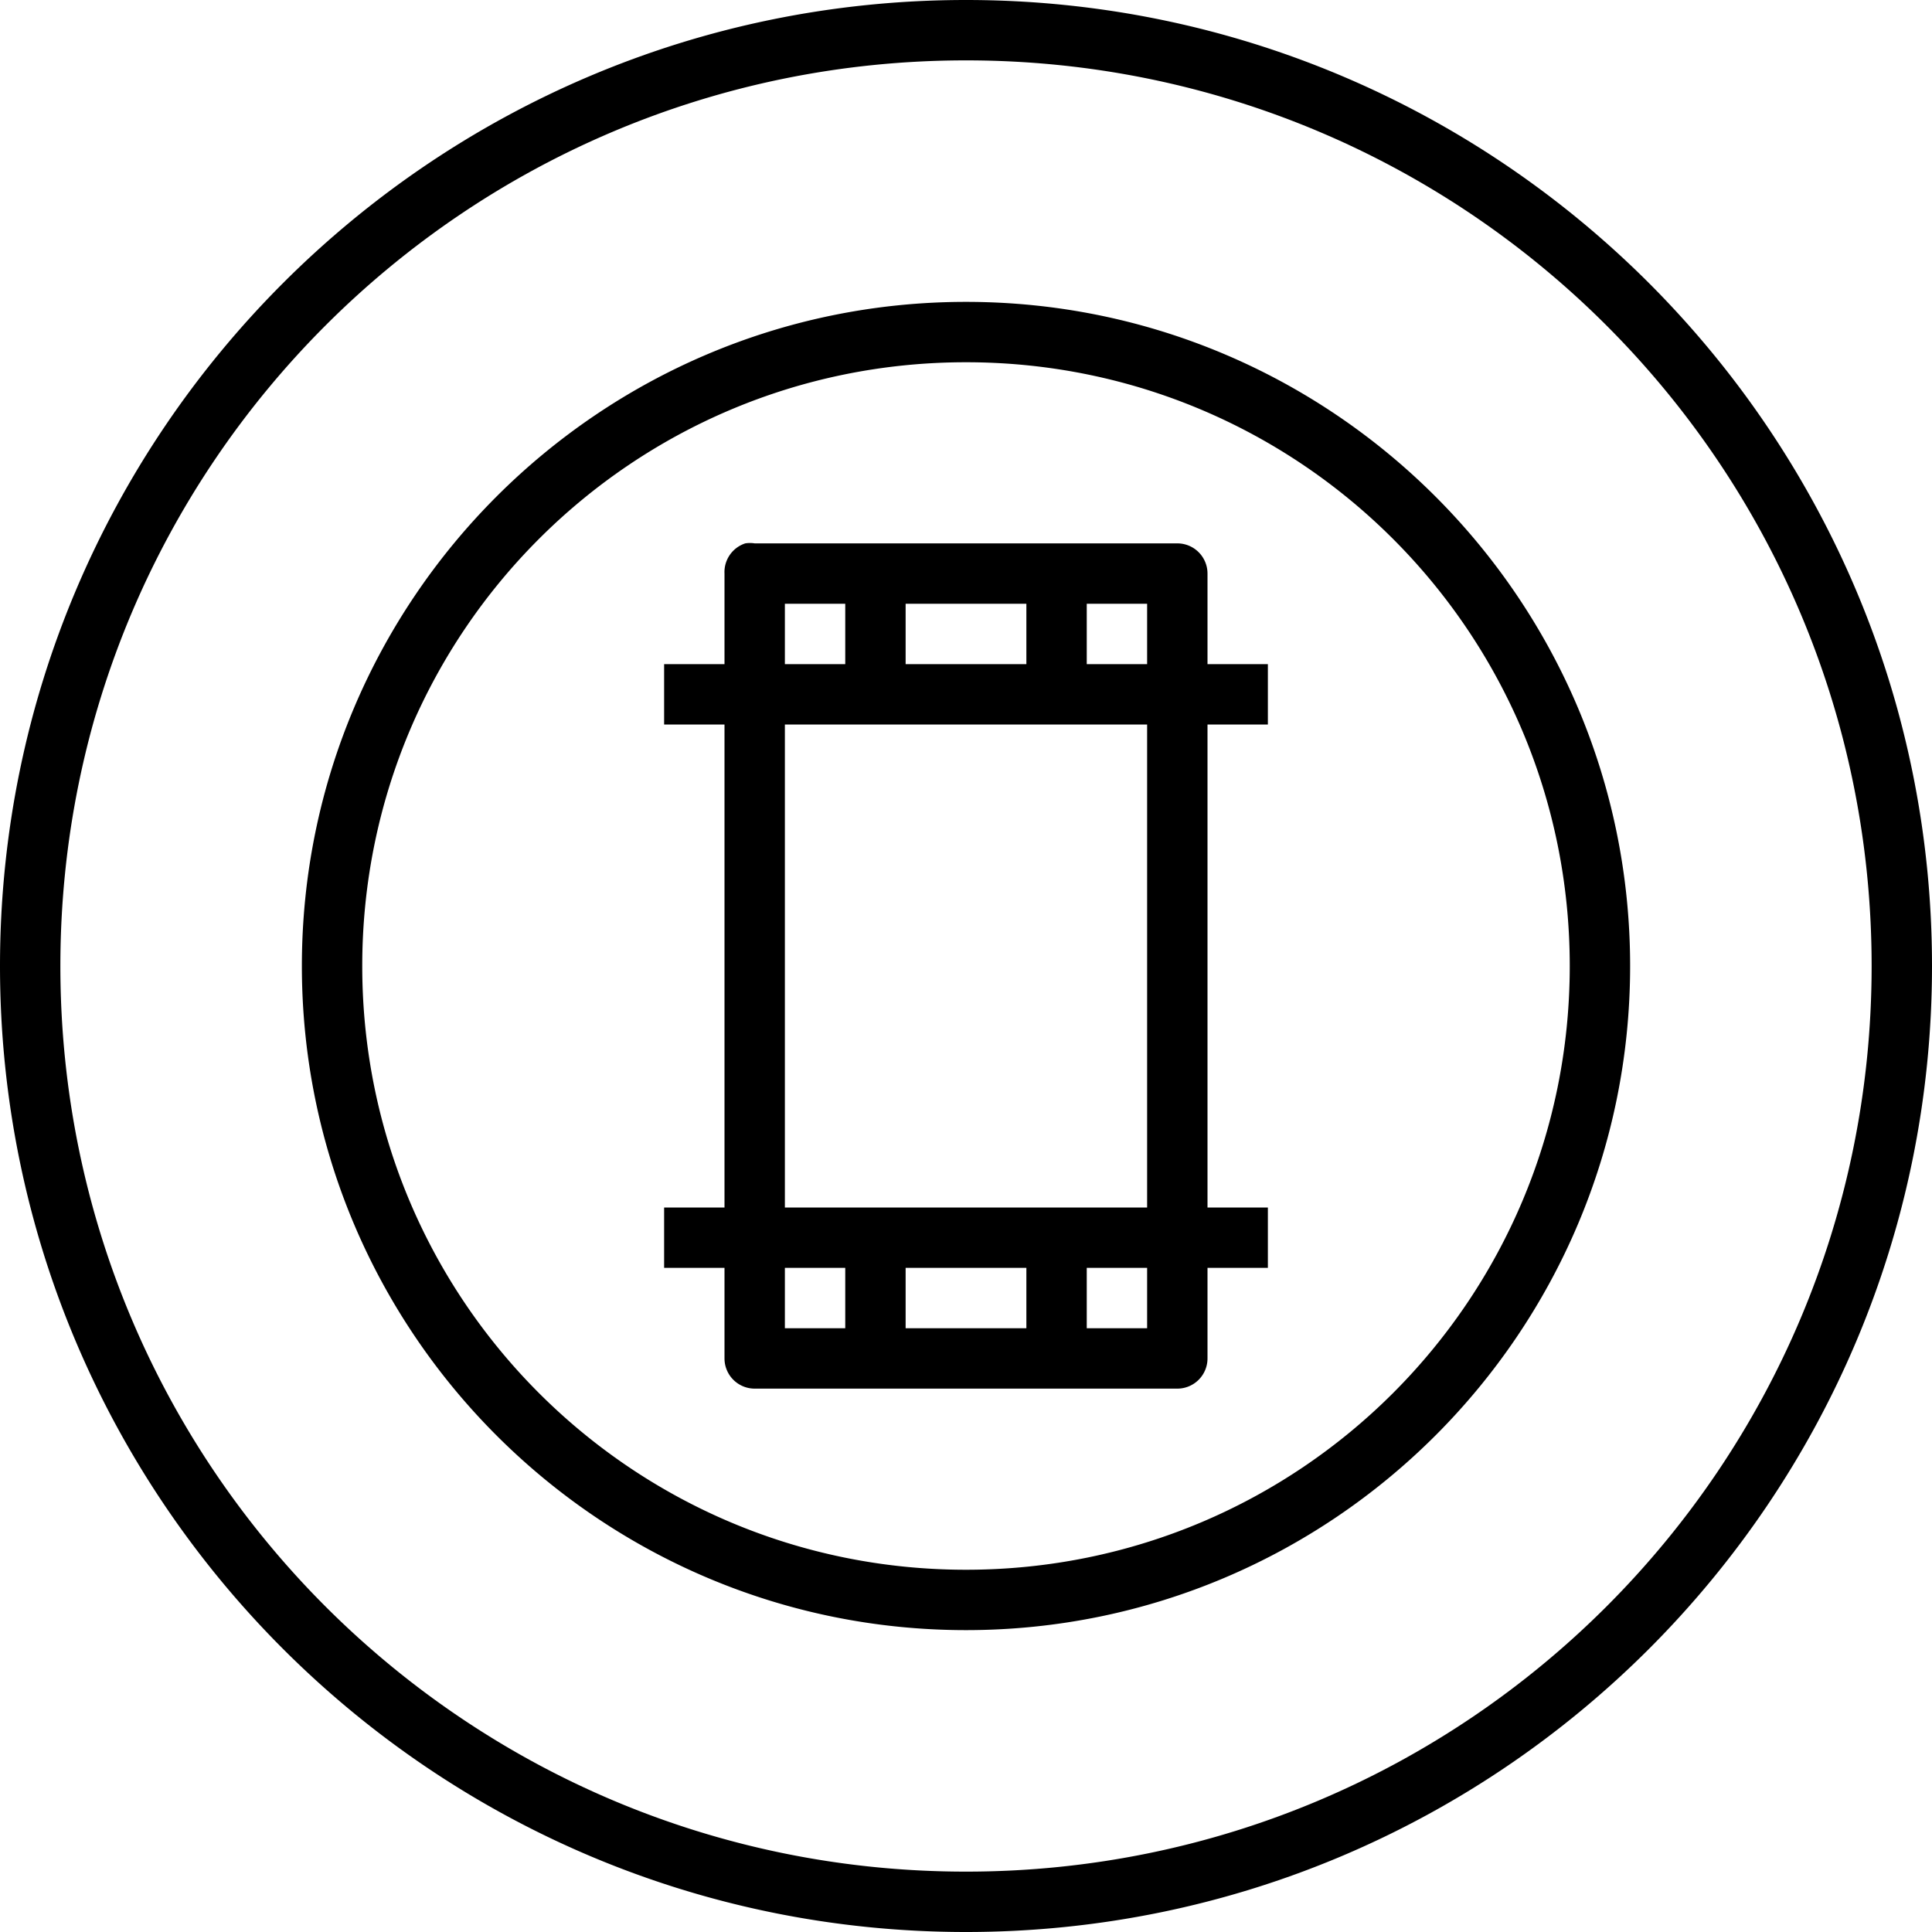 <?xml version="1.0" ?><svg height="32" id="svg4917" version="1.1" width="32" xmlns="http://www.w3.org/2000/svg" xmlns:cc="http://creativecommons.org/ns#" xmlns:dc="http://purl.org/dc/elements/1.1/" xmlns:inkscape="http://www.inkscape.org/namespaces/inkscape" xmlns:rdf="http://www.w3.org/1999/02/22-rdf-syntax-ns#" xmlns:sodipodi="http://sodipodi.sourceforge.net/DTD/sodipodi-0.dtd" xmlns:svg="http://www.w3.org/2000/svg"><defs id="defs4919"/><g id="layer1" transform="translate(0,-1020.362)"><path d="M 16 0 C 7.169 0 0 7.169 0 16 C 0 24.831 7.169 32 16 32 C 24.831 32 32 24.831 32 16 C 32 7.169 24.831 0 16 0 z M 16 1 C 24.29 1 31 7.71 31 16 C 31 24.29 24.29 31 16 31 C 7.71 31 1 24.29 1 16 C 1 7.71 7.71 1 16 1 z M 16 5 C 9.931 5 5 9.931 5 16 C 5 22.069 9.931 27 16 27 C 22.069 27 27 22.069 27 16 C 27 9.931 22.069 5 16 5 z M 16 6 C 21.529 6 26 10.471 26 16 C 26 21.529 21.529 26 16 26 C 10.471 26 6 21.529 6 16 C 6 10.471 10.471 6 16 6 z M 12.344 9 A 0.5 0.5 0 0 0 12 9.5 L 12 11 L 11 11 L 11 12 L 12 12 L 12 20 L 11 20 L 11 21 L 12 21 L 12 22.5 A 0.5 0.5 0 0 0 12.5 23 L 19.5 23 A 0.5 0.5 0 0 0 20 22.5 L 20 21 L 21 21 L 21 20 L 20 20 L 20 12 L 21 12 L 21 11 L 20 11 L 20 9.5 A 0.5 0.5 0 0 0 19.5 9 L 12.5 9 A 0.5 0.5 0 0 0 12.344 9 z M 13 10 L 14 10 L 14 10.5 L 14 11 L 13 11 L 13 10 z M 15 10 L 17 10 L 17 10.5 L 17 11 L 15 11 L 15 10.5 L 15 10 z M 18 10 L 19 10 L 19 11 L 18 11 L 18 10.5 L 18 10 z M 13 12 L 19 12 L 19 20 L 13 20 L 13 12 z M 13 21 L 14 21 L 14 21.5 L 14 21.812 L 14 22 L 13 22 L 13 21 z M 15 21 L 17 21 L 17 21.5 L 17 21.625 L 17 22 L 15 22 L 15 21.812 L 15 21.5 L 15 21 z M 18 21 L 19 21 L 19 22 L 18 22 L 18 21.625 L 18 21.5 L 18 21 z " id="path4140" style="font-size:medium;font-style:normal;font-variant:normal;font-weight:normal;font-stretch:normal;text-indent:0;text-align:start;text-decoration:none;line-height:normal;letter-spacing:normal;word-spacing:normal;text-transform:none;direction:ltr;block-progression:tb;writing-mode:lr-tb;text-anchor:start;baseline-shift:baseline;color:#000000;fill:#000000;fill-opacity:1;stroke:none;stroke-width:1;marker:none;visibility:visible;display:inline;overflow:visible;enable-background:accumulate;font-family:Sans;-inkscape-font-specification:Sans" transform="translate(0,1020.362)"/></g></svg>